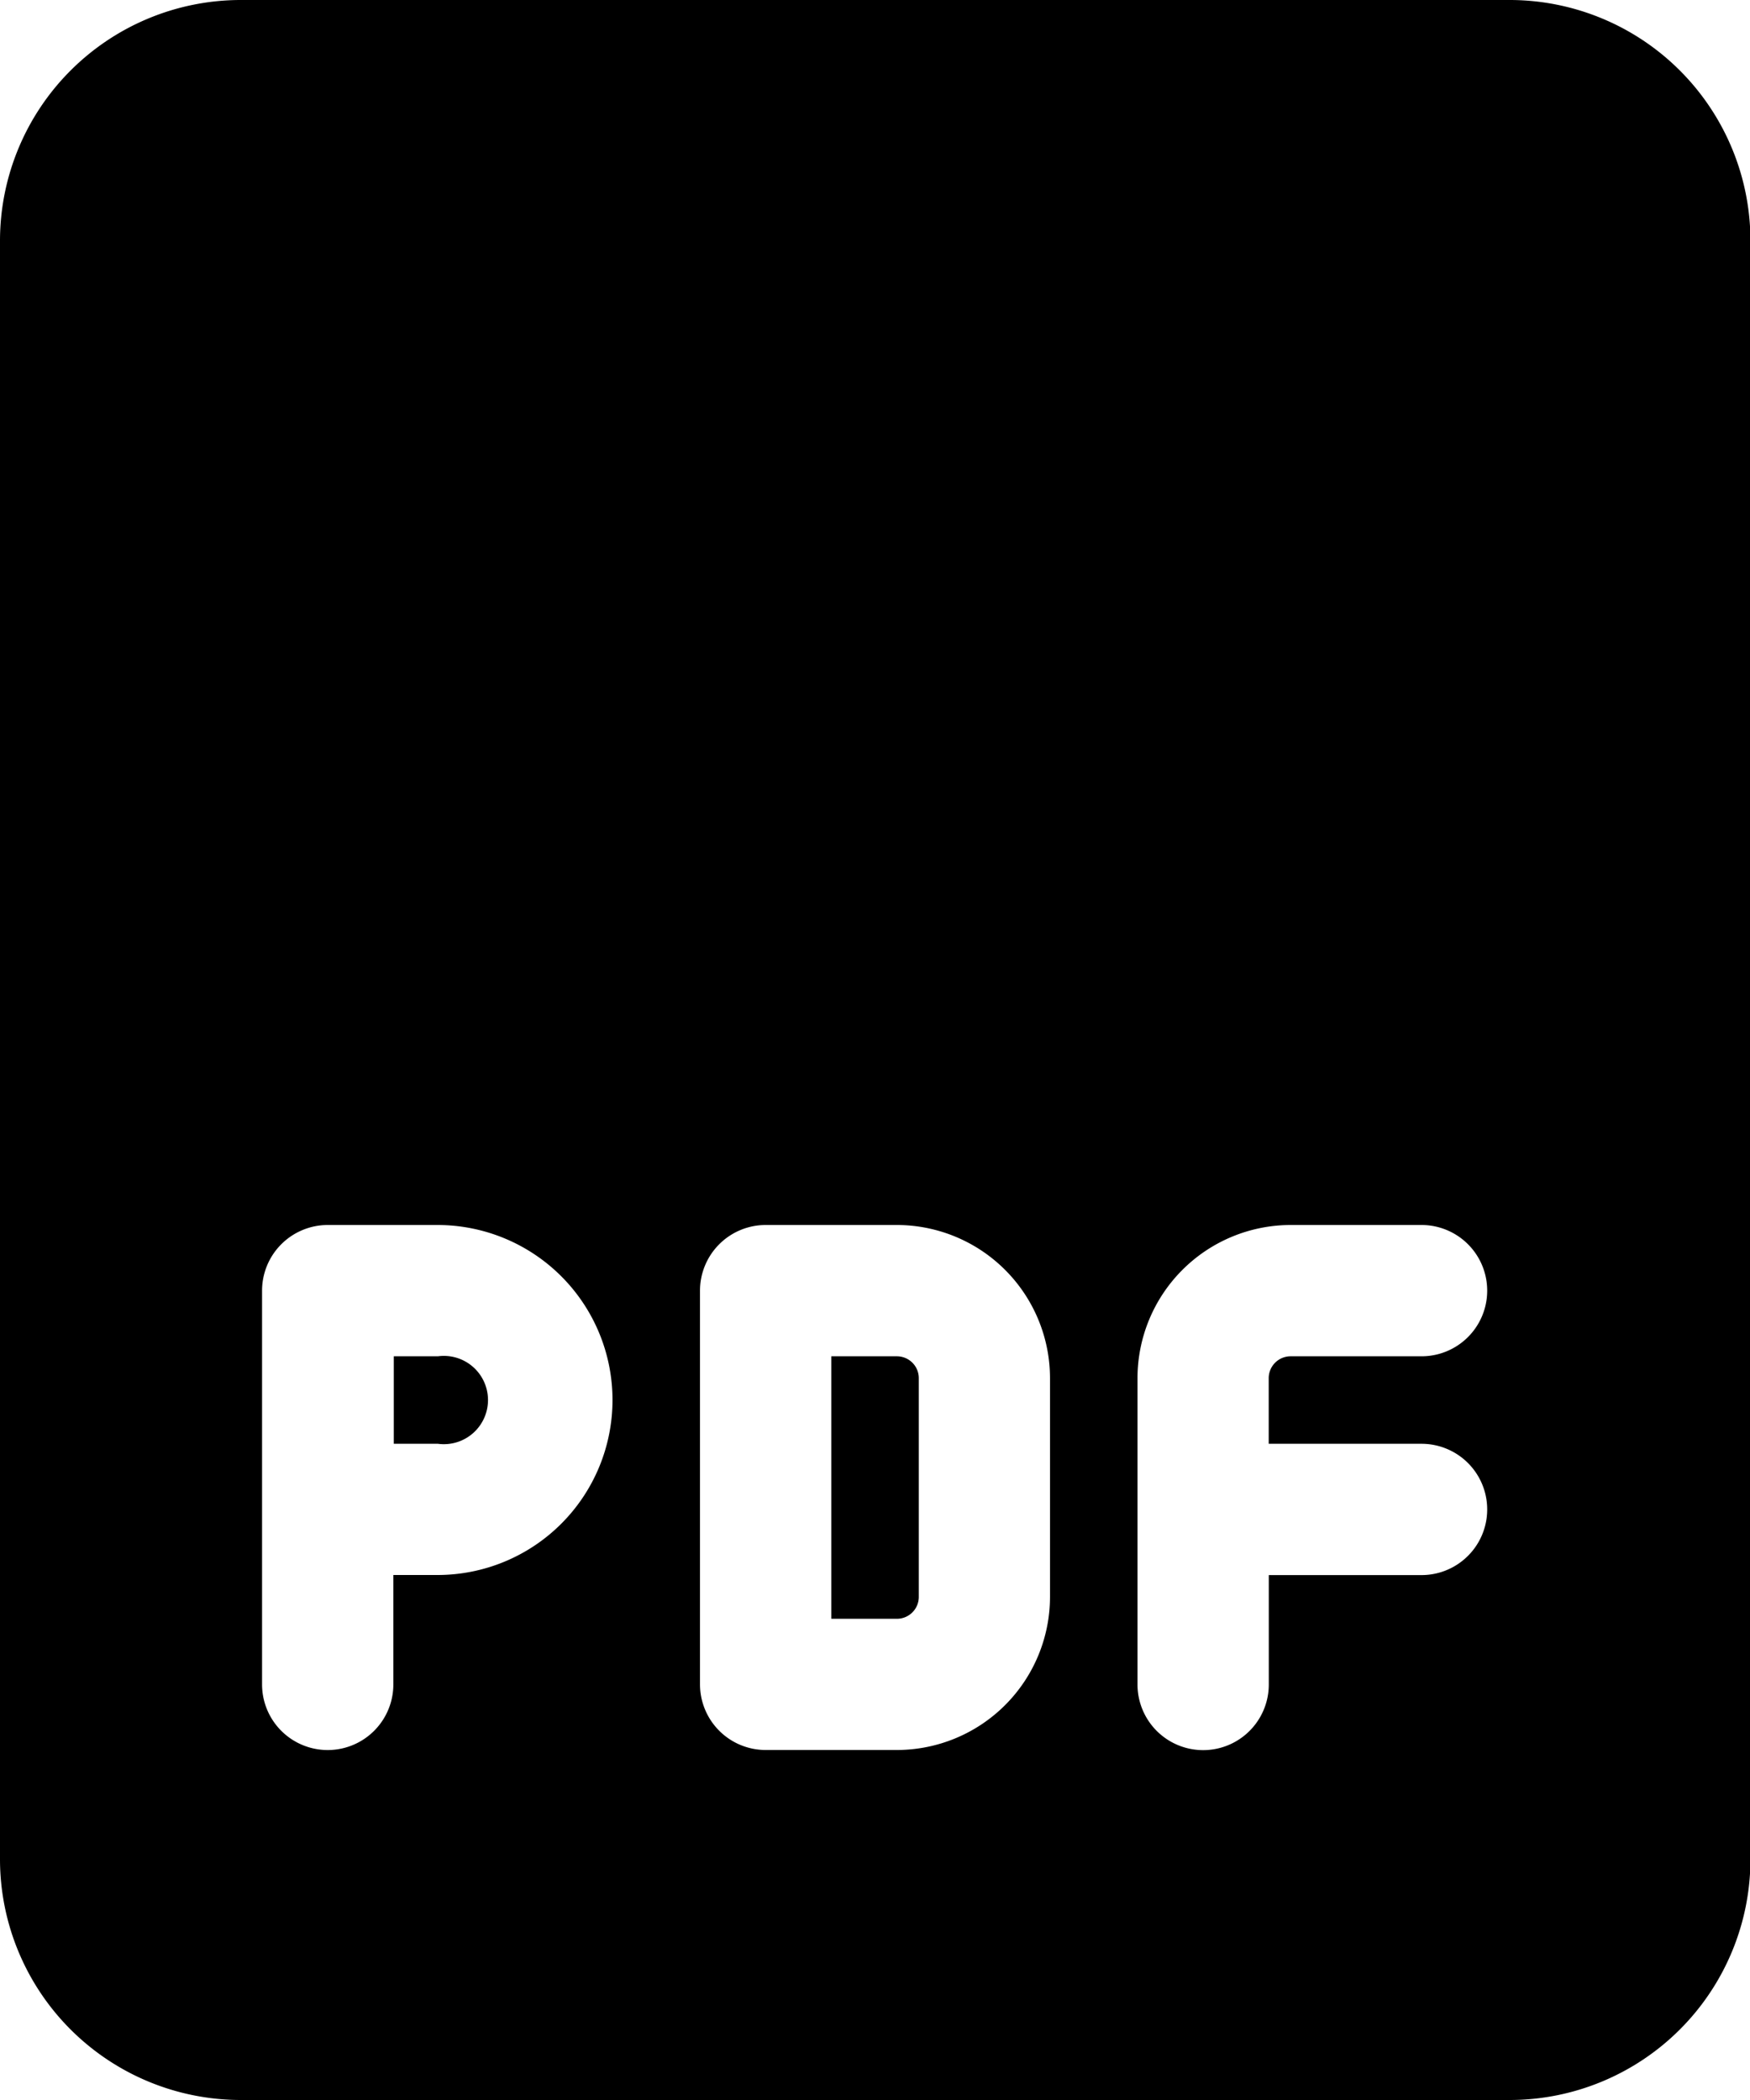 <svg xmlns="http://www.w3.org/2000/svg" width="19.82" height="23.784" viewBox="0 0 19.82 23.784">
  <g id="pdf" transform="translate(-2)">
    <path id="Caminho_159" data-name="Caminho 159" d="M7,15.5H6.5v.991H7A.5.5,0,1,0,7,15.5Z" transform="translate(-0.04 -0.139)"/>
    <path id="Caminho_160" data-name="Caminho 160" d="M12.243,15.5H11.5v2.973h.743a.248.248,0,0,0,.248-.248V15.748A.248.248,0,0,0,12.243,15.5Z" transform="translate(-0.085 -0.139)"/>
    <path id="Caminho_161" data-name="Caminho 161" d="M19.1,0H4.725A2.728,2.728,0,0,0,2,2.725V21.059a2.728,2.728,0,0,0,2.725,2.725H19.1a2.728,2.728,0,0,0,2.725-2.725V2.725A2.728,2.728,0,0,0,19.1,0ZM6.955,17.838h-.5v1.239a.743.743,0,0,1-1.487,0v-4.46a.744.744,0,0,1,.743-.743H6.955a1.982,1.982,0,1,1,0,3.964Zm6.937.248a1.736,1.736,0,0,1-1.734,1.734H10.671a.744.744,0,0,1-.743-.743v-4.46a.744.744,0,0,1,.743-.743h1.487a1.736,1.736,0,0,1,1.734,1.734ZM18.1,16.352a.743.743,0,0,1,0,1.487H16.37v1.239a.743.743,0,1,1-1.487,0V15.608a1.736,1.736,0,0,1,1.734-1.734H18.1a.743.743,0,0,1,0,1.487H16.617a.248.248,0,0,0-.248.248v.743Z"/>
  </g>
</svg>
